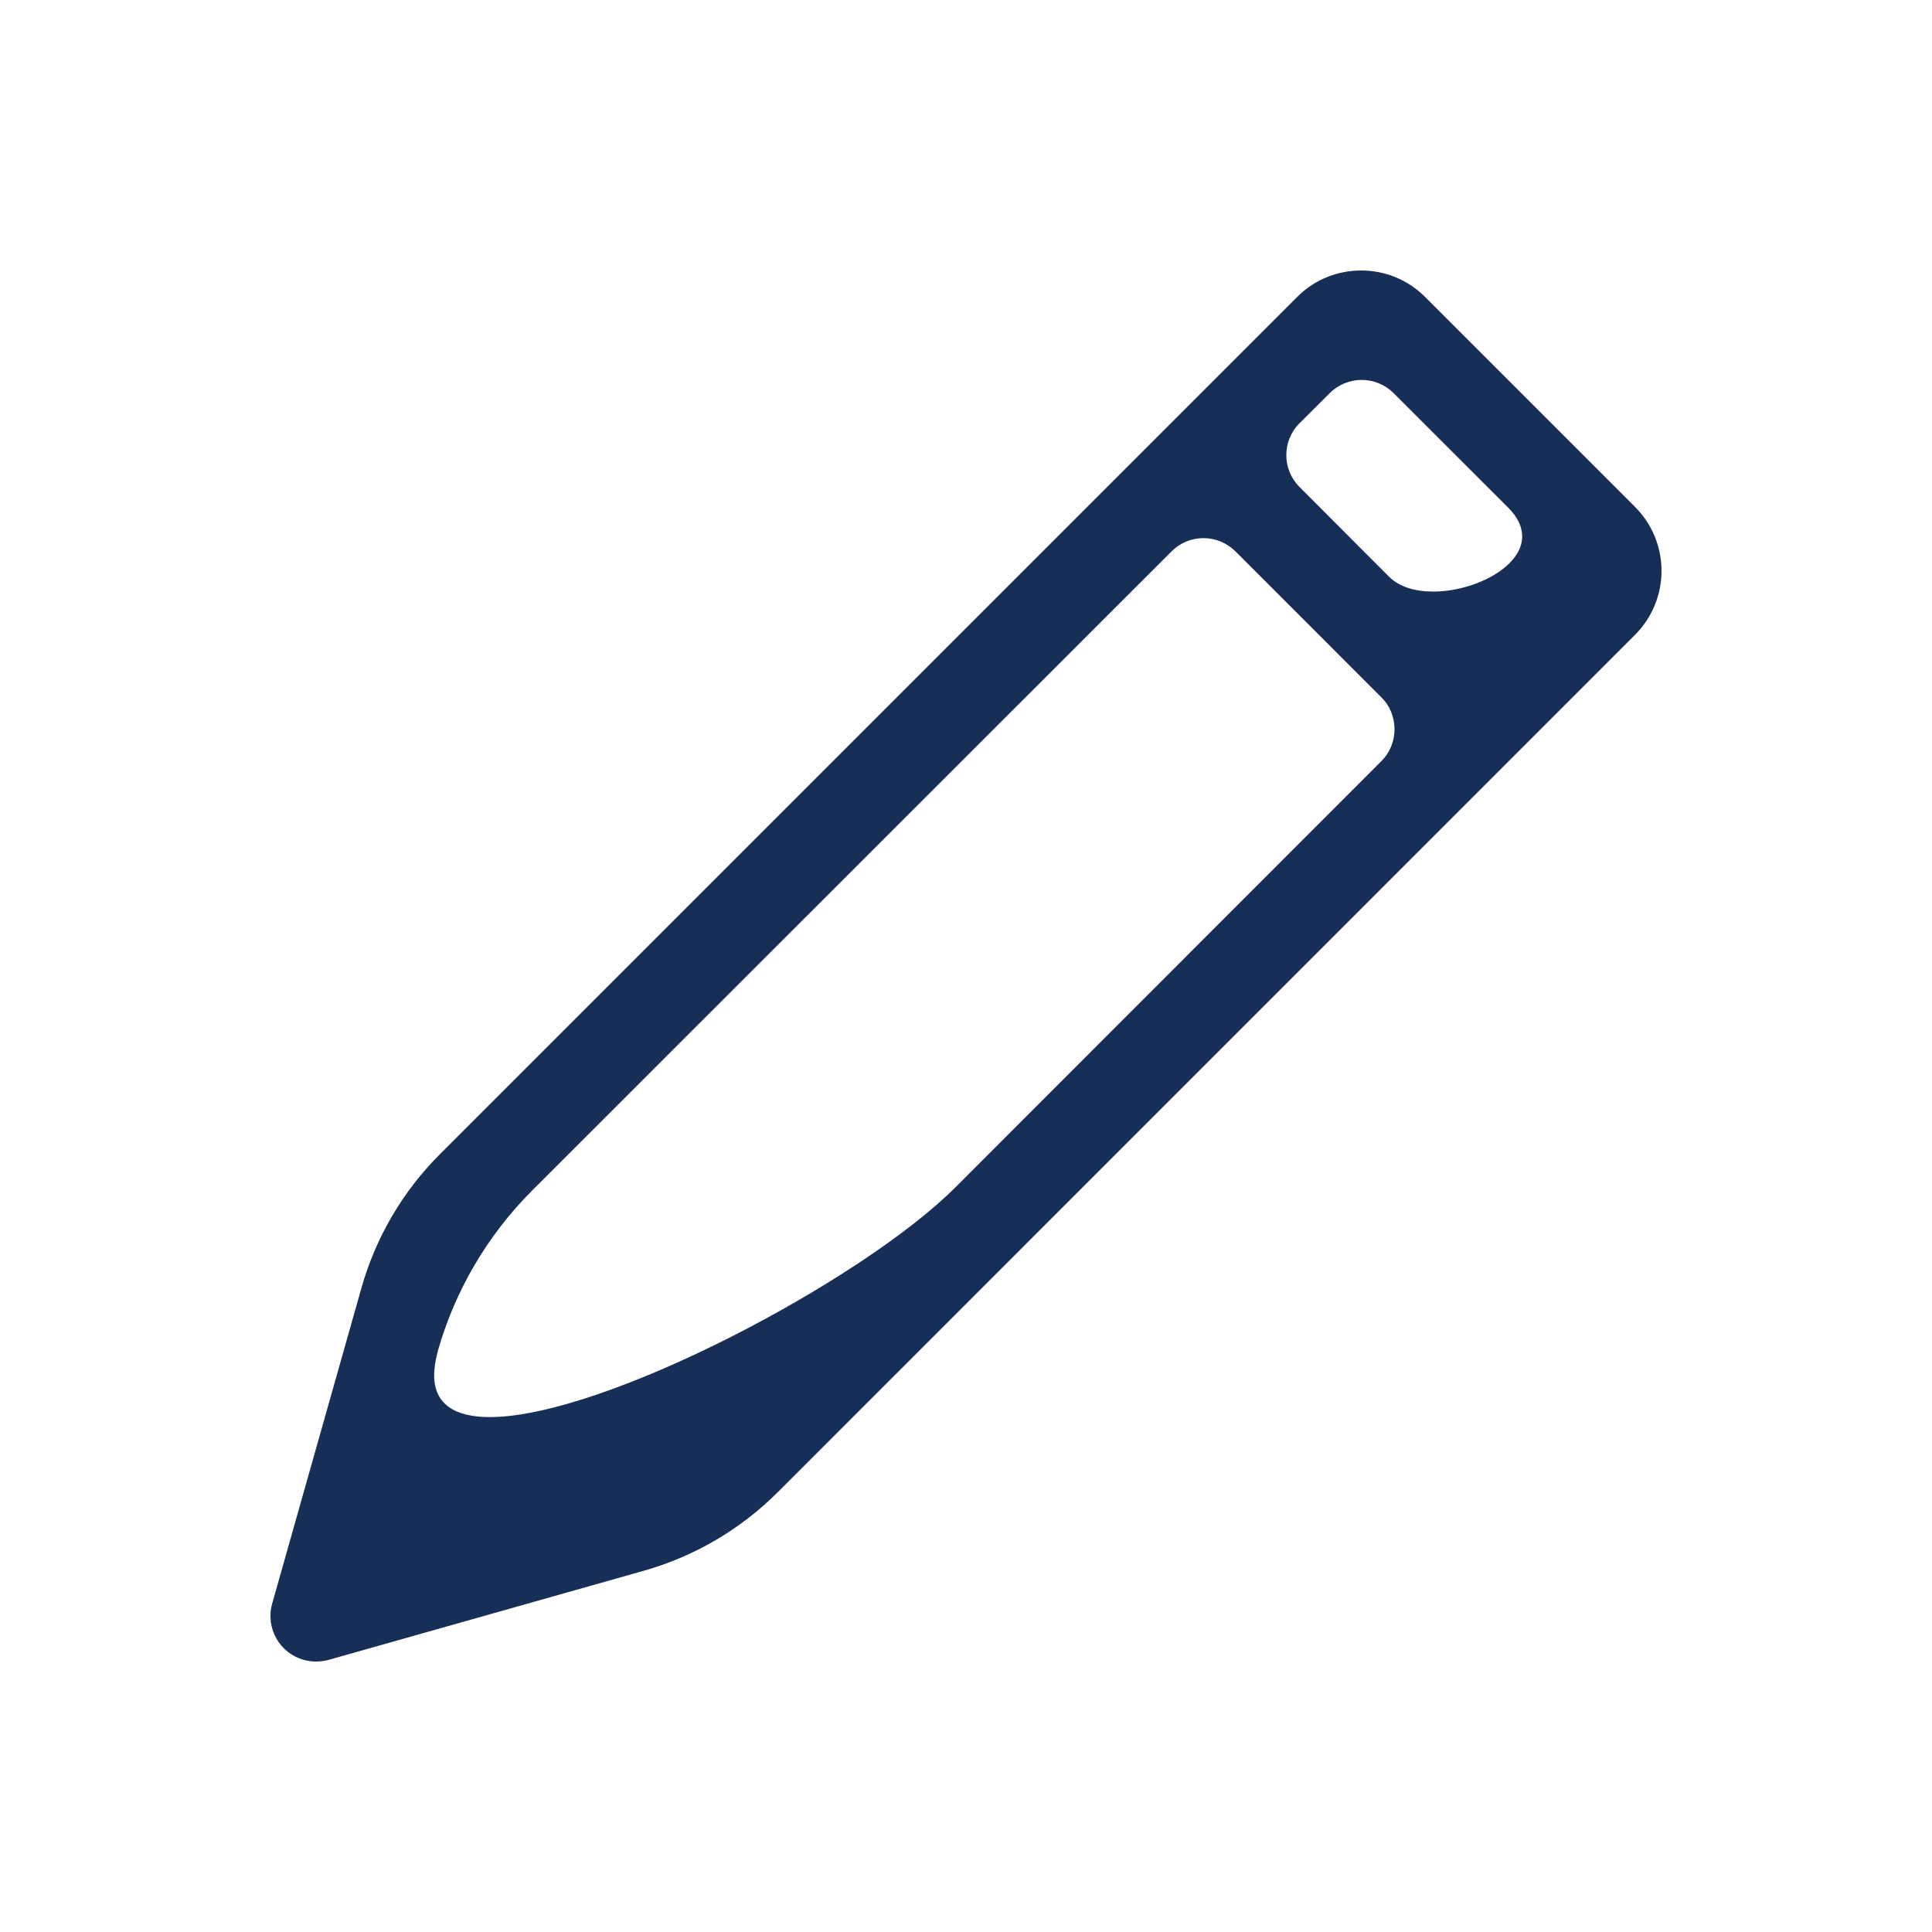 <?xml version="1.0" encoding="utf-8"?>
<!-- Generator: Adobe Illustrator 14.0.0, SVG Export Plug-In . SVG Version: 6.00 Build 43363)  -->
<!DOCTYPE svg PUBLIC "-//W3C//DTD SVG 1.1//EN" "http://www.w3.org/Graphics/SVG/1.1/DTD/svg11.dtd">
<svg version="1.1" id="Слой_1" xmlns="http://www.w3.org/2000/svg" xmlns:xlink="http://www.w3.org/1999/xlink" x="0px" y="0px"
	 width="25px" height="25px" viewBox="0 0 25 25" enable-background="new 0 0 25 25" xml:space="preserve">
<path fill="#172F57" d="M21.5,7.387c0-0.3-0.115-0.6-0.344-0.829l-2.715-2.715C18.213,3.614,17.914,3.5,17.613,3.5
	s-0.6,0.114-0.828,0.343L5.692,14.936c-0.481,0.48-0.83,1.076-1.015,1.73l-1.156,4.088c-0.086,0.314,0.097,0.639,0.411,0.725
	c0.103,0.028,0.209,0.028,0.312,0.002l4.089-1.156c0.655-0.186,1.249-0.535,1.729-1.014L21.157,8.215
	C21.385,7.987,21.5,7.687,21.5,7.387 M18.045,9.437c0,0.156-0.061,0.304-0.172,0.414l-5.512,5.515
	c-1.207,1.205-4.545,2.971-6.023,2.971c-0.443,0-0.72-0.16-0.72-0.541c0-0.094,0.017-0.196,0.048-0.316
	c0.222-0.781,0.641-1.493,1.214-2.069l8.279-8.275c0.227-0.229,0.597-0.23,0.825-0.003c0.001,0.001,0.002,0.002,0.004,0.003
	l1.887,1.888C17.99,9.136,18.045,9.287,18.045,9.437 M19.697,6.941c0,0.401-0.625,0.714-1.153,0.714
	c-0.226,0-0.435-0.058-0.568-0.191l-1.159-1.161c-0.229-0.228-0.229-0.598-0.002-0.826c0,0,0.001-0.001,0.002-0.001l0.389-0.388
	c0.229-0.229,0.6-0.229,0.828,0l1.484,1.483C19.645,6.697,19.697,6.825,19.697,6.941"/>
</svg>

